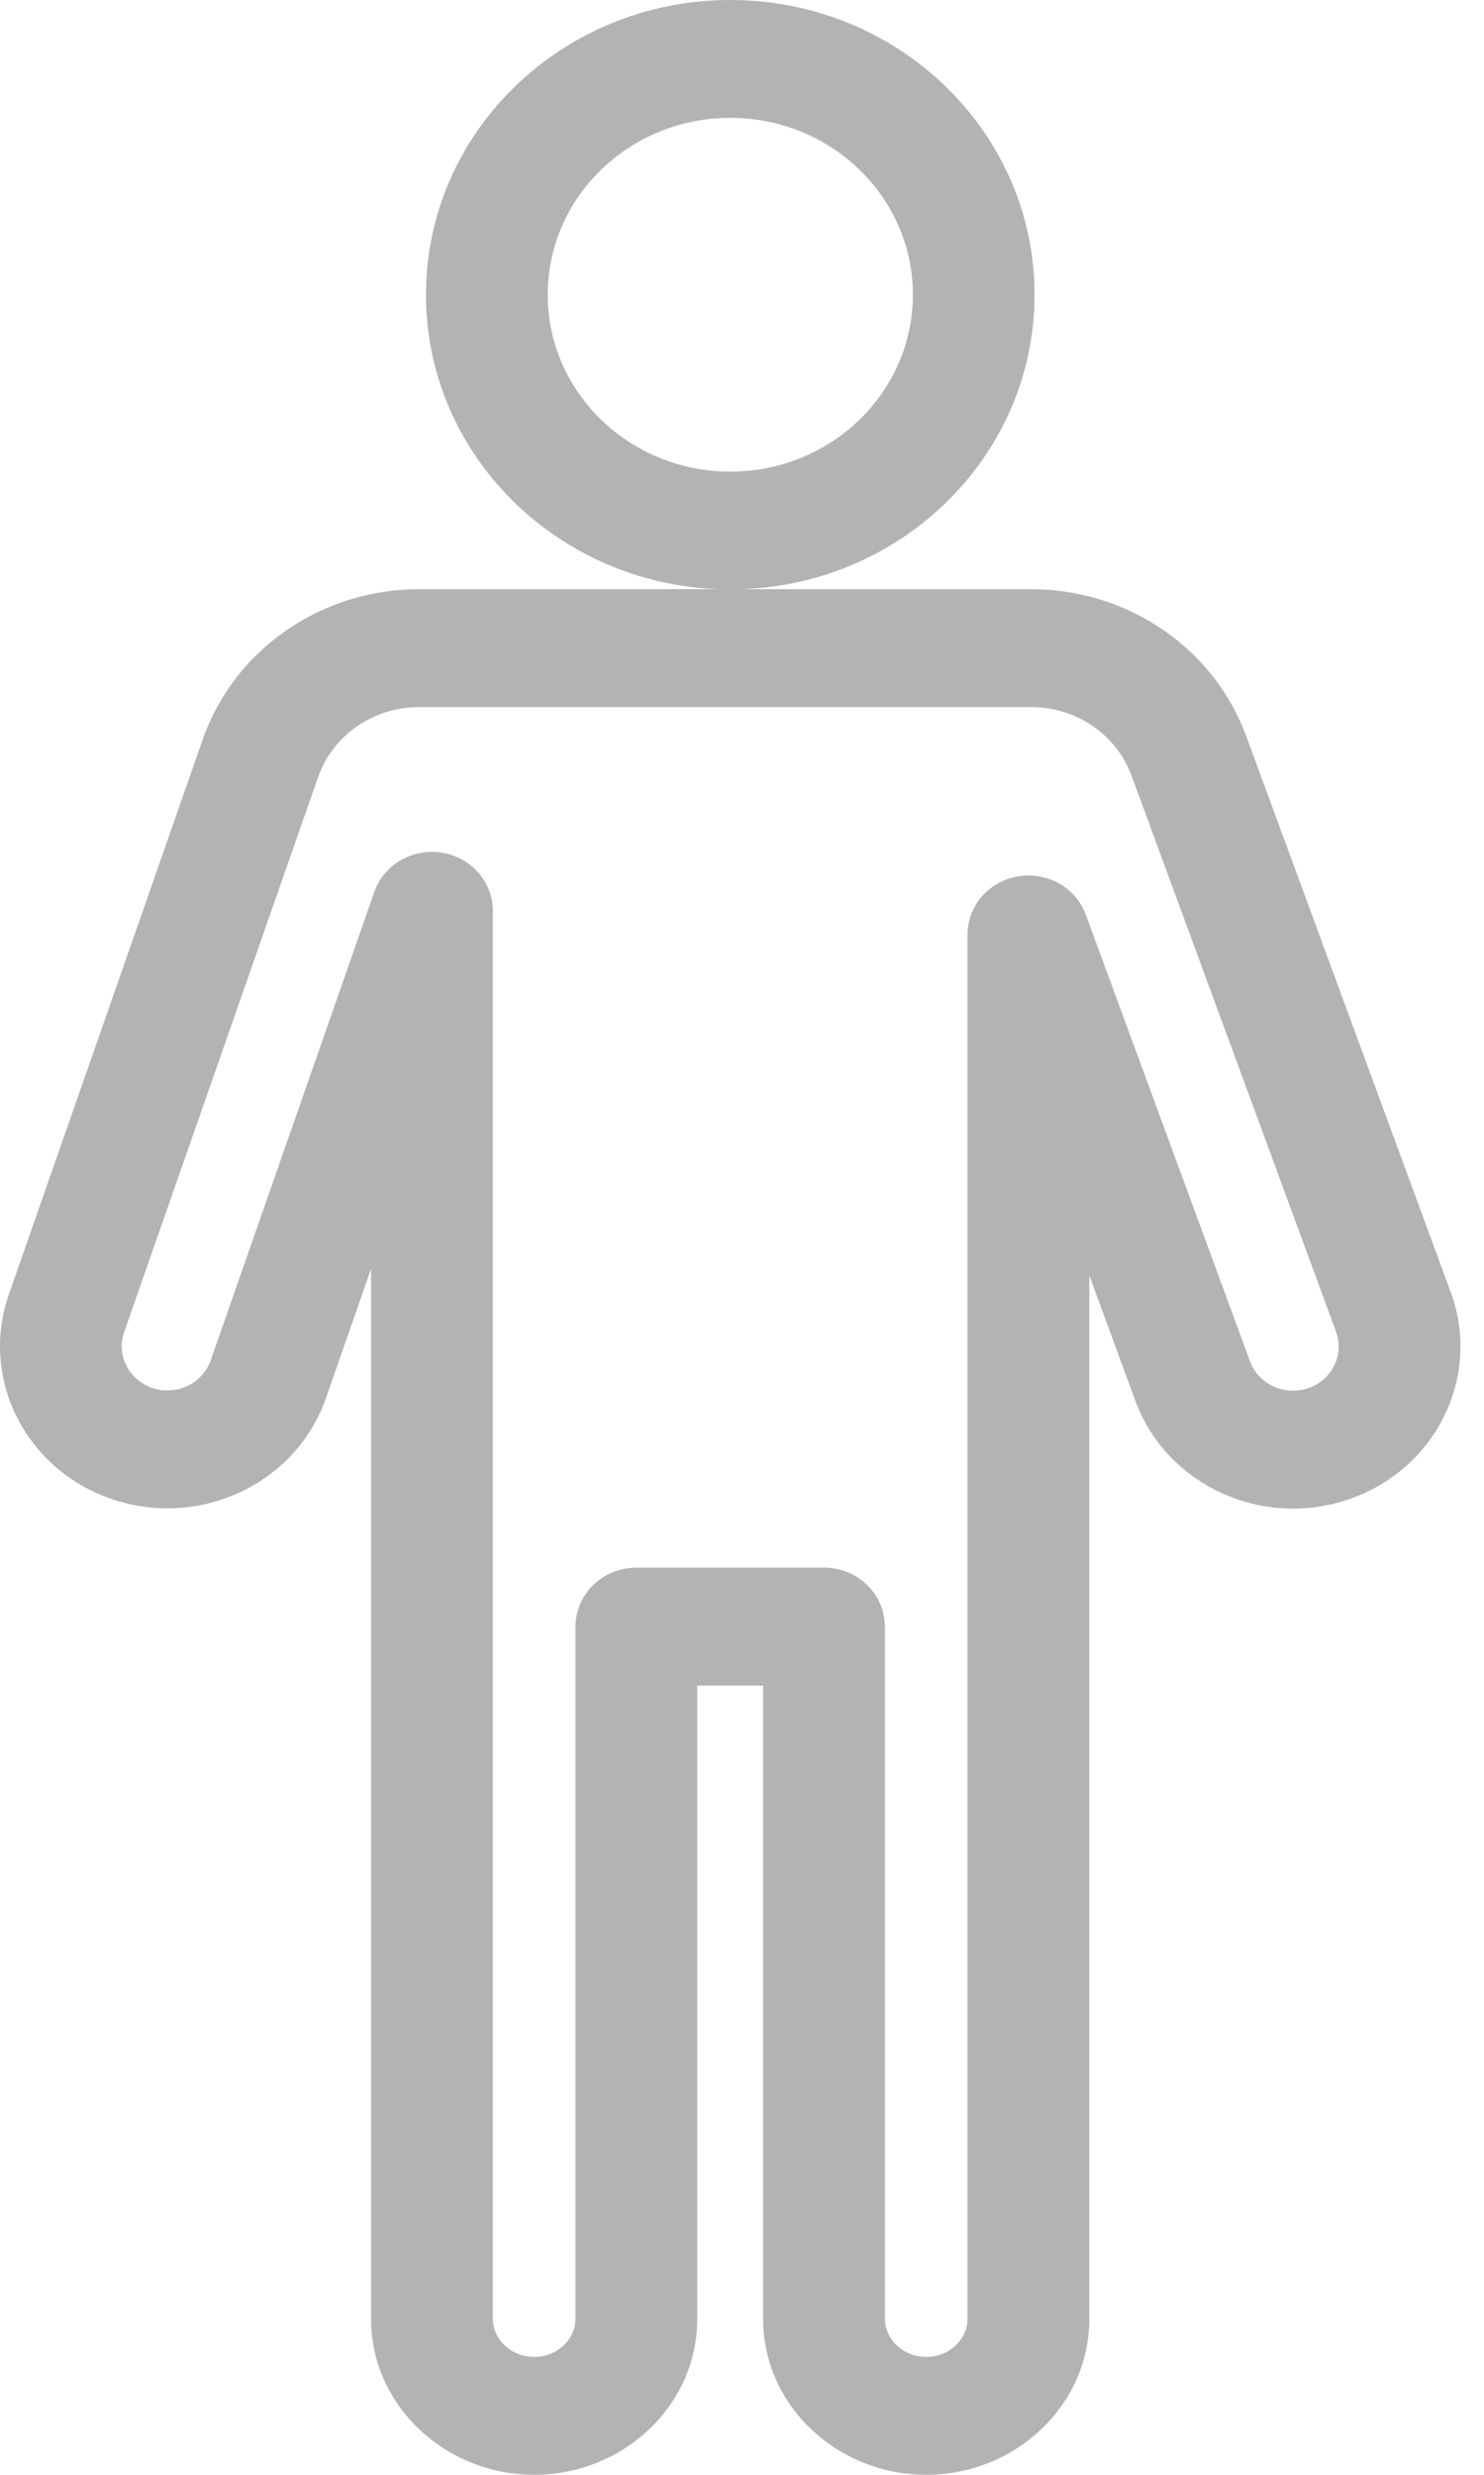 <?xml version="1.0" encoding="UTF-8"?> <svg xmlns="http://www.w3.org/2000/svg" width="21" height="35" viewBox="0 0 21 35" fill="none"> <path fill-rule="evenodd" clip-rule="evenodd" d="M10.334 1.667C8.908 1.667 7.751 2.786 7.751 4.168C7.751 5.55 8.908 6.67 10.334 6.67C11.761 6.67 12.918 5.55 12.918 4.168C12.918 2.786 11.761 1.667 10.334 1.667ZM6.028 4.168C6.028 1.867 7.956 0 10.334 0C12.713 0 14.64 1.867 14.64 4.168C14.64 6.416 12.802 8.249 10.5 8.333H14.593C15.959 8.333 17.177 9.165 17.635 10.41L20.529 18.274C20.968 19.466 20.325 20.777 19.092 21.202C17.86 21.626 16.506 21.004 16.067 19.812L15.415 18.039V32.794C15.415 34.024 14.363 35 13.107 35C11.851 35 10.799 34.024 10.799 32.794V23.838H9.867V32.794C9.867 34.024 8.815 35 7.559 35C6.304 35 5.251 34.024 5.251 32.794V17.945L4.612 19.774C4.193 20.973 2.849 21.616 1.61 21.21C0.371 20.805 -0.294 19.504 0.126 18.305L2.869 10.457C3.313 9.188 4.543 8.333 5.928 8.333H10.169C7.867 8.249 6.028 6.416 6.028 4.168ZM5.928 10C5.282 10 4.708 10.399 4.501 10.991L1.757 18.839C1.643 19.166 1.824 19.521 2.162 19.632C2.5 19.742 2.866 19.567 2.981 19.24L5.297 12.614C5.432 12.228 5.836 11.993 6.252 12.059C6.668 12.125 6.974 12.473 6.974 12.881V32.794C6.974 33.074 7.223 33.333 7.559 33.333C7.895 33.333 8.144 33.074 8.144 32.794V23.005C8.144 22.544 8.53 22.171 9.006 22.171H11.661C12.136 22.171 12.522 22.544 12.522 23.005V32.794C12.522 33.074 12.771 33.333 13.107 33.333C13.443 33.333 13.692 33.074 13.692 32.794V13.215C13.692 12.809 13.994 12.463 14.407 12.394C14.82 12.325 15.224 12.553 15.365 12.935L17.689 19.253C17.809 19.578 18.178 19.747 18.515 19.632C18.851 19.516 19.026 19.158 18.906 18.833L16.012 10.969C15.799 10.388 15.23 10 14.593 10H5.928Z" fill="#B3B3B3"></path> </svg> 